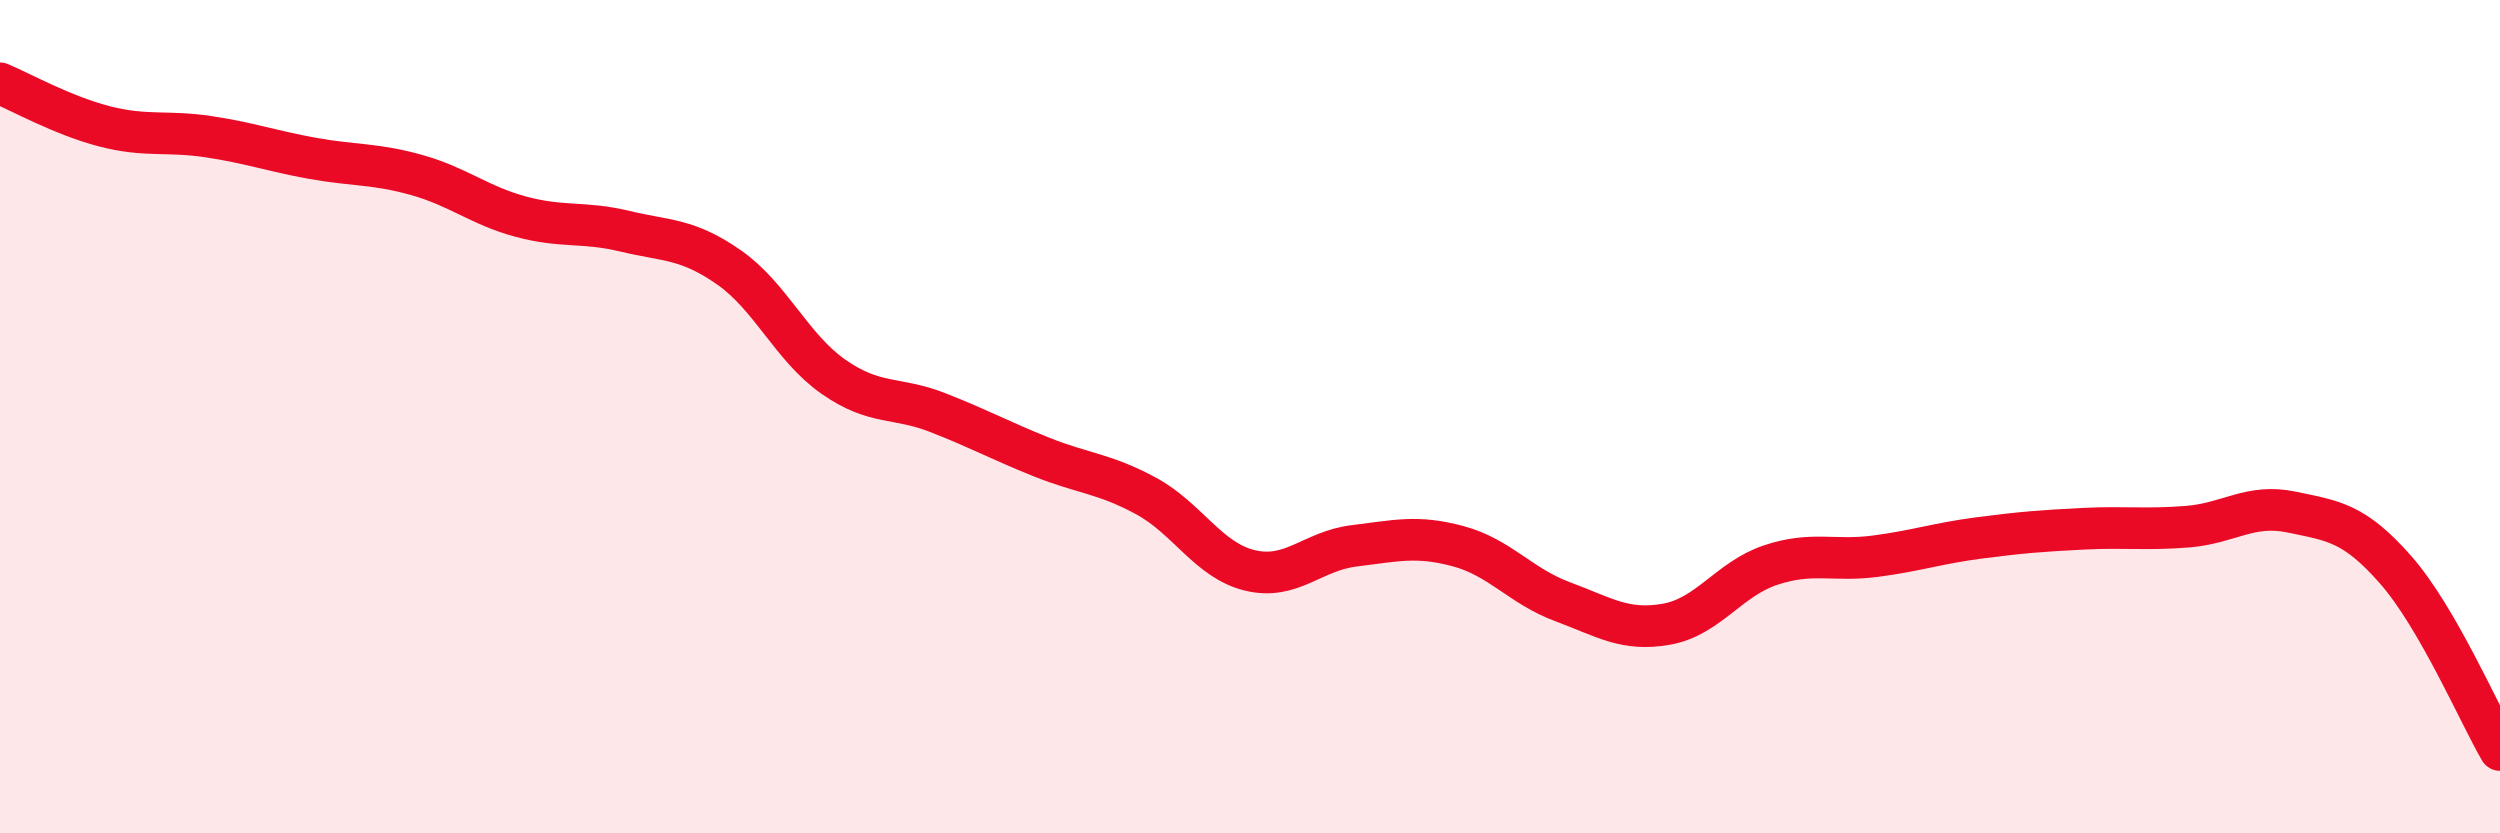 
    <svg width="60" height="20" viewBox="0 0 60 20" xmlns="http://www.w3.org/2000/svg">
      <path
        d="M 0,2 C 0.5,2.21 1.5,2.77 2.5,3.03 C 3.5,3.29 4,3.13 5,3.28 C 6,3.43 6.5,3.62 7.5,3.8 C 8.5,3.98 9,3.92 10,4.2 C 11,4.48 11.5,4.93 12.5,5.2 C 13.5,5.47 14,5.31 15,5.55 C 16,5.79 16.5,5.72 17.5,6.42 C 18.5,7.12 19,8.34 20,9.04 C 21,9.74 21.5,9.51 22.5,9.9 C 23.5,10.29 24,10.57 25,10.97 C 26,11.37 26.5,11.36 27.5,11.9 C 28.5,12.44 29,13.45 30,13.69 C 31,13.93 31.5,13.22 32.5,13.1 C 33.5,12.98 34,12.84 35,13.11 C 36,13.38 36.5,14.07 37.5,14.44 C 38.5,14.81 39,15.16 40,14.98 C 41,14.8 41.5,13.89 42.5,13.56 C 43.5,13.23 44,13.48 45,13.35 C 46,13.22 46.5,13.04 47.5,12.91 C 48.5,12.78 49,12.74 50,12.69 C 51,12.64 51.5,12.72 52.5,12.64 C 53.5,12.56 54,12.08 55,12.29 C 56,12.5 56.5,12.54 57.5,13.68 C 58.5,14.82 59.5,17.14 60,18L60 20L0 20Z"
        fill="#EB0A25"
        opacity="0.1"
        stroke-linecap="round"
        stroke-linejoin="round"
      />
      <path
        d="M 0,2 C 0.5,2.21 1.5,2.77 2.5,3.03 C 3.5,3.29 4,3.13 5,3.28 C 6,3.43 6.5,3.62 7.5,3.8 C 8.5,3.98 9,3.92 10,4.2 C 11,4.48 11.5,4.93 12.5,5.2 C 13.5,5.47 14,5.31 15,5.55 C 16,5.79 16.5,5.72 17.5,6.42 C 18.5,7.12 19,8.34 20,9.04 C 21,9.74 21.5,9.51 22.5,9.9 C 23.5,10.29 24,10.57 25,10.97 C 26,11.37 26.5,11.36 27.5,11.9 C 28.5,12.44 29,13.45 30,13.69 C 31,13.93 31.5,13.22 32.5,13.1 C 33.5,12.98 34,12.84 35,13.11 C 36,13.38 36.5,14.07 37.5,14.44 C 38.5,14.81 39,15.16 40,14.98 C 41,14.8 41.5,13.89 42.5,13.56 C 43.5,13.23 44,13.48 45,13.35 C 46,13.22 46.5,13.04 47.5,12.91 C 48.5,12.78 49,12.74 50,12.69 C 51,12.64 51.5,12.72 52.5,12.64 C 53.5,12.56 54,12.08 55,12.29 C 56,12.5 56.5,12.54 57.5,13.68 C 58.5,14.82 59.5,17.14 60,18"
        stroke="#EB0A25"
        stroke-width="1"
        fill="none"
        stroke-linecap="round"
        stroke-linejoin="round"
      />
    </svg>
  